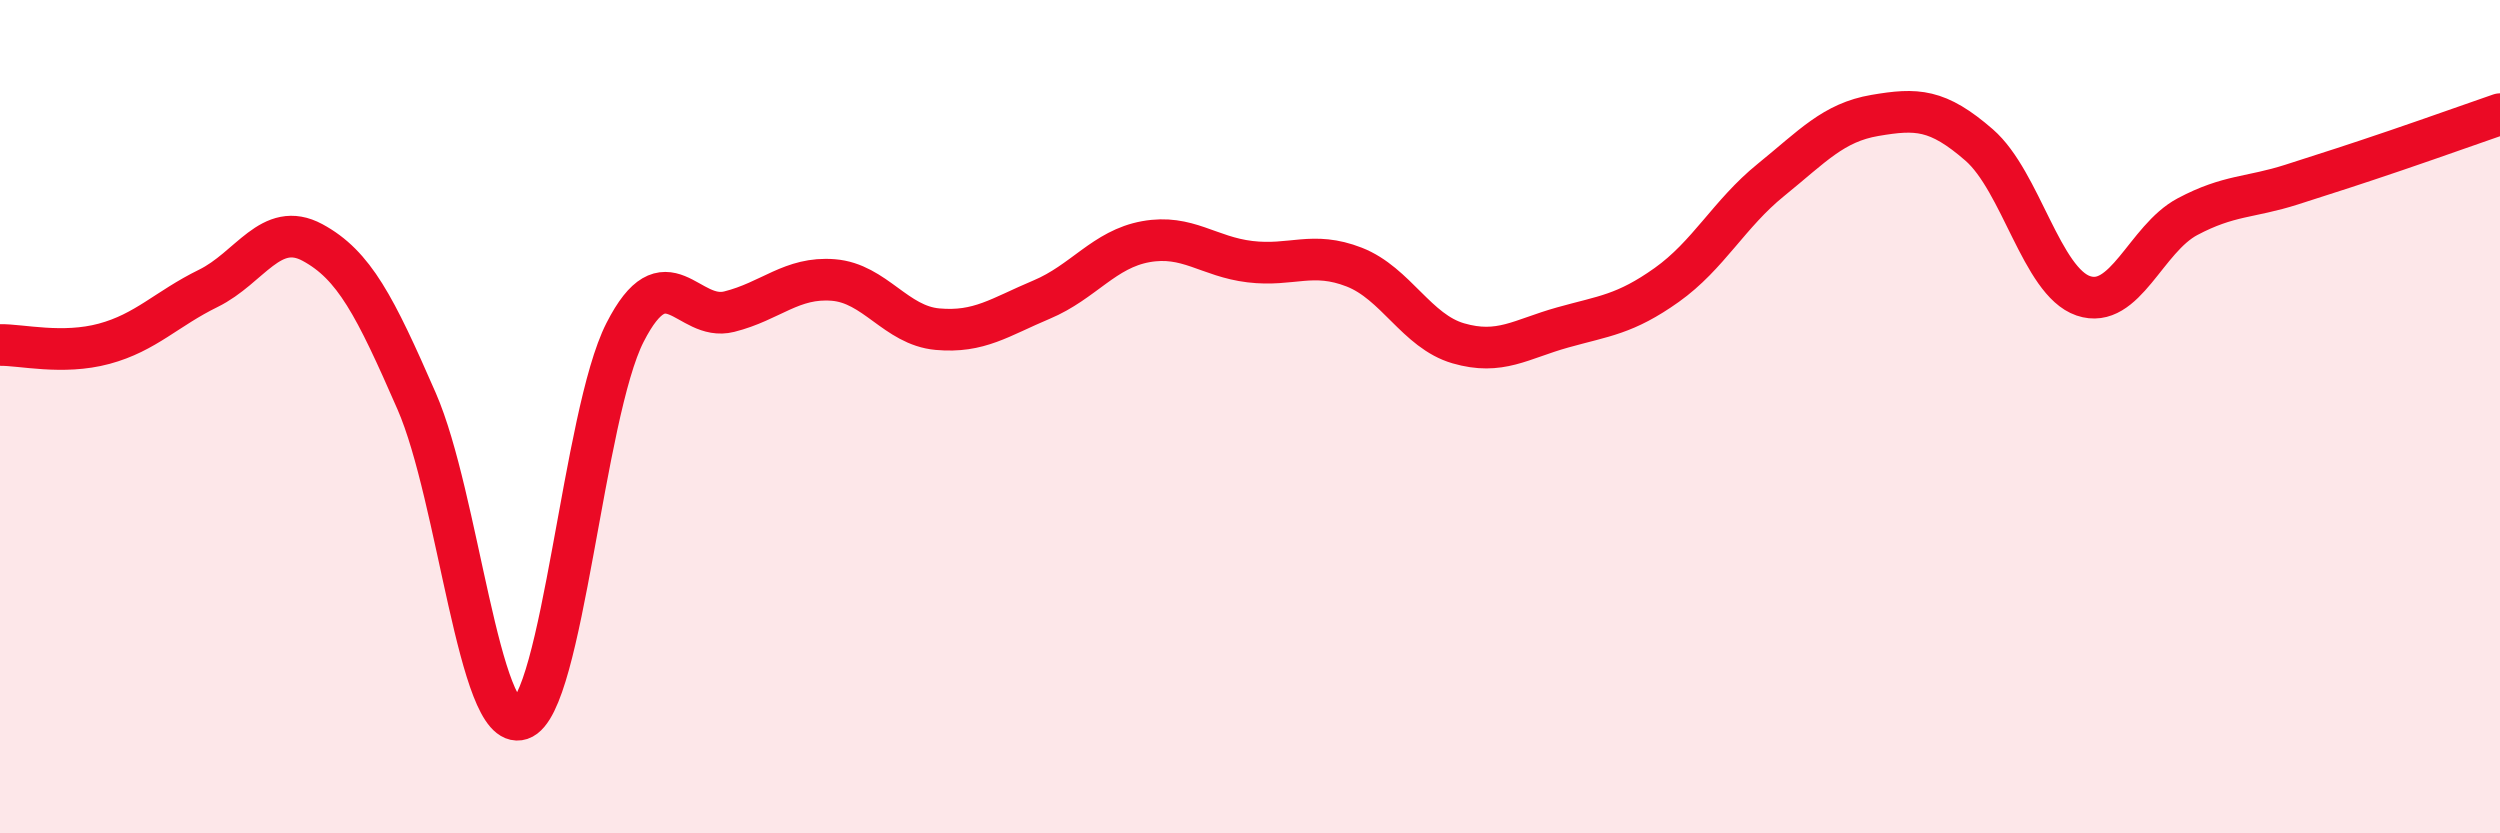
    <svg width="60" height="20" viewBox="0 0 60 20" xmlns="http://www.w3.org/2000/svg">
      <path
        d="M 0,8.28 C 0.5,8.27 1.5,8.52 2.5,8.25 C 3.5,7.98 4,7.41 5,6.92 C 6,6.43 6.5,5.28 7.5,5.82 C 8.5,6.36 9,7.34 10,9.63 C 11,11.92 11.5,17.59 12.5,17.26 C 13.5,16.93 14,9.94 15,7.98 C 16,6.02 16.5,7.73 17.5,7.48 C 18.5,7.23 19,6.64 20,6.72 C 21,6.8 21.5,7.81 22.5,7.9 C 23.5,7.99 24,7.61 25,7.19 C 26,6.77 26.5,5.98 27.5,5.8 C 28.5,5.62 29,6.16 30,6.28 C 31,6.4 31.5,6.02 32.5,6.41 C 33.5,6.8 34,7.95 35,8.24 C 36,8.53 36.5,8.14 37.5,7.86 C 38.5,7.58 39,7.55 40,6.84 C 41,6.13 41.5,5.13 42.5,4.32 C 43.5,3.51 44,2.94 45,2.77 C 46,2.6 46.5,2.61 47.5,3.48 C 48.5,4.35 49,6.76 50,7.1 C 51,7.44 51.5,5.73 52.5,5.2 C 53.5,4.67 54,4.75 55,4.43 C 56,4.11 56.5,3.95 57.5,3.61 C 58.5,3.27 59.5,2.91 60,2.74L60 20L0 20Z"
        fill="#EB0A25"
        opacity="0.1"
        stroke-linecap="round"
        stroke-linejoin="round"
      />
      <path
        d="M 0,8.28 C 0.5,8.27 1.5,8.52 2.5,8.25 C 3.5,7.98 4,7.41 5,6.92 C 6,6.43 6.5,5.28 7.5,5.82 C 8.5,6.36 9,7.34 10,9.63 C 11,11.92 11.5,17.59 12.5,17.26 C 13.5,16.93 14,9.94 15,7.98 C 16,6.02 16.5,7.73 17.5,7.48 C 18.5,7.23 19,6.64 20,6.72 C 21,6.8 21.5,7.81 22.5,7.9 C 23.5,7.99 24,7.61 25,7.19 C 26,6.77 26.5,5.98 27.5,5.8 C 28.5,5.62 29,6.16 30,6.28 C 31,6.4 31.5,6.02 32.5,6.41 C 33.5,6.8 34,7.95 35,8.24 C 36,8.53 36.5,8.14 37.5,7.86 C 38.5,7.58 39,7.55 40,6.84 C 41,6.13 41.5,5.13 42.5,4.32 C 43.5,3.51 44,2.94 45,2.77 C 46,2.6 46.5,2.61 47.5,3.48 C 48.5,4.35 49,6.76 50,7.1 C 51,7.44 51.5,5.73 52.5,5.2 C 53.5,4.67 54,4.75 55,4.43 C 56,4.11 56.5,3.95 57.5,3.61 C 58.5,3.27 59.5,2.91 60,2.74"
        stroke="#EB0A25"
        stroke-width="1"
        fill="none"
        stroke-linecap="round"
        stroke-linejoin="round"
      />
    </svg>
  